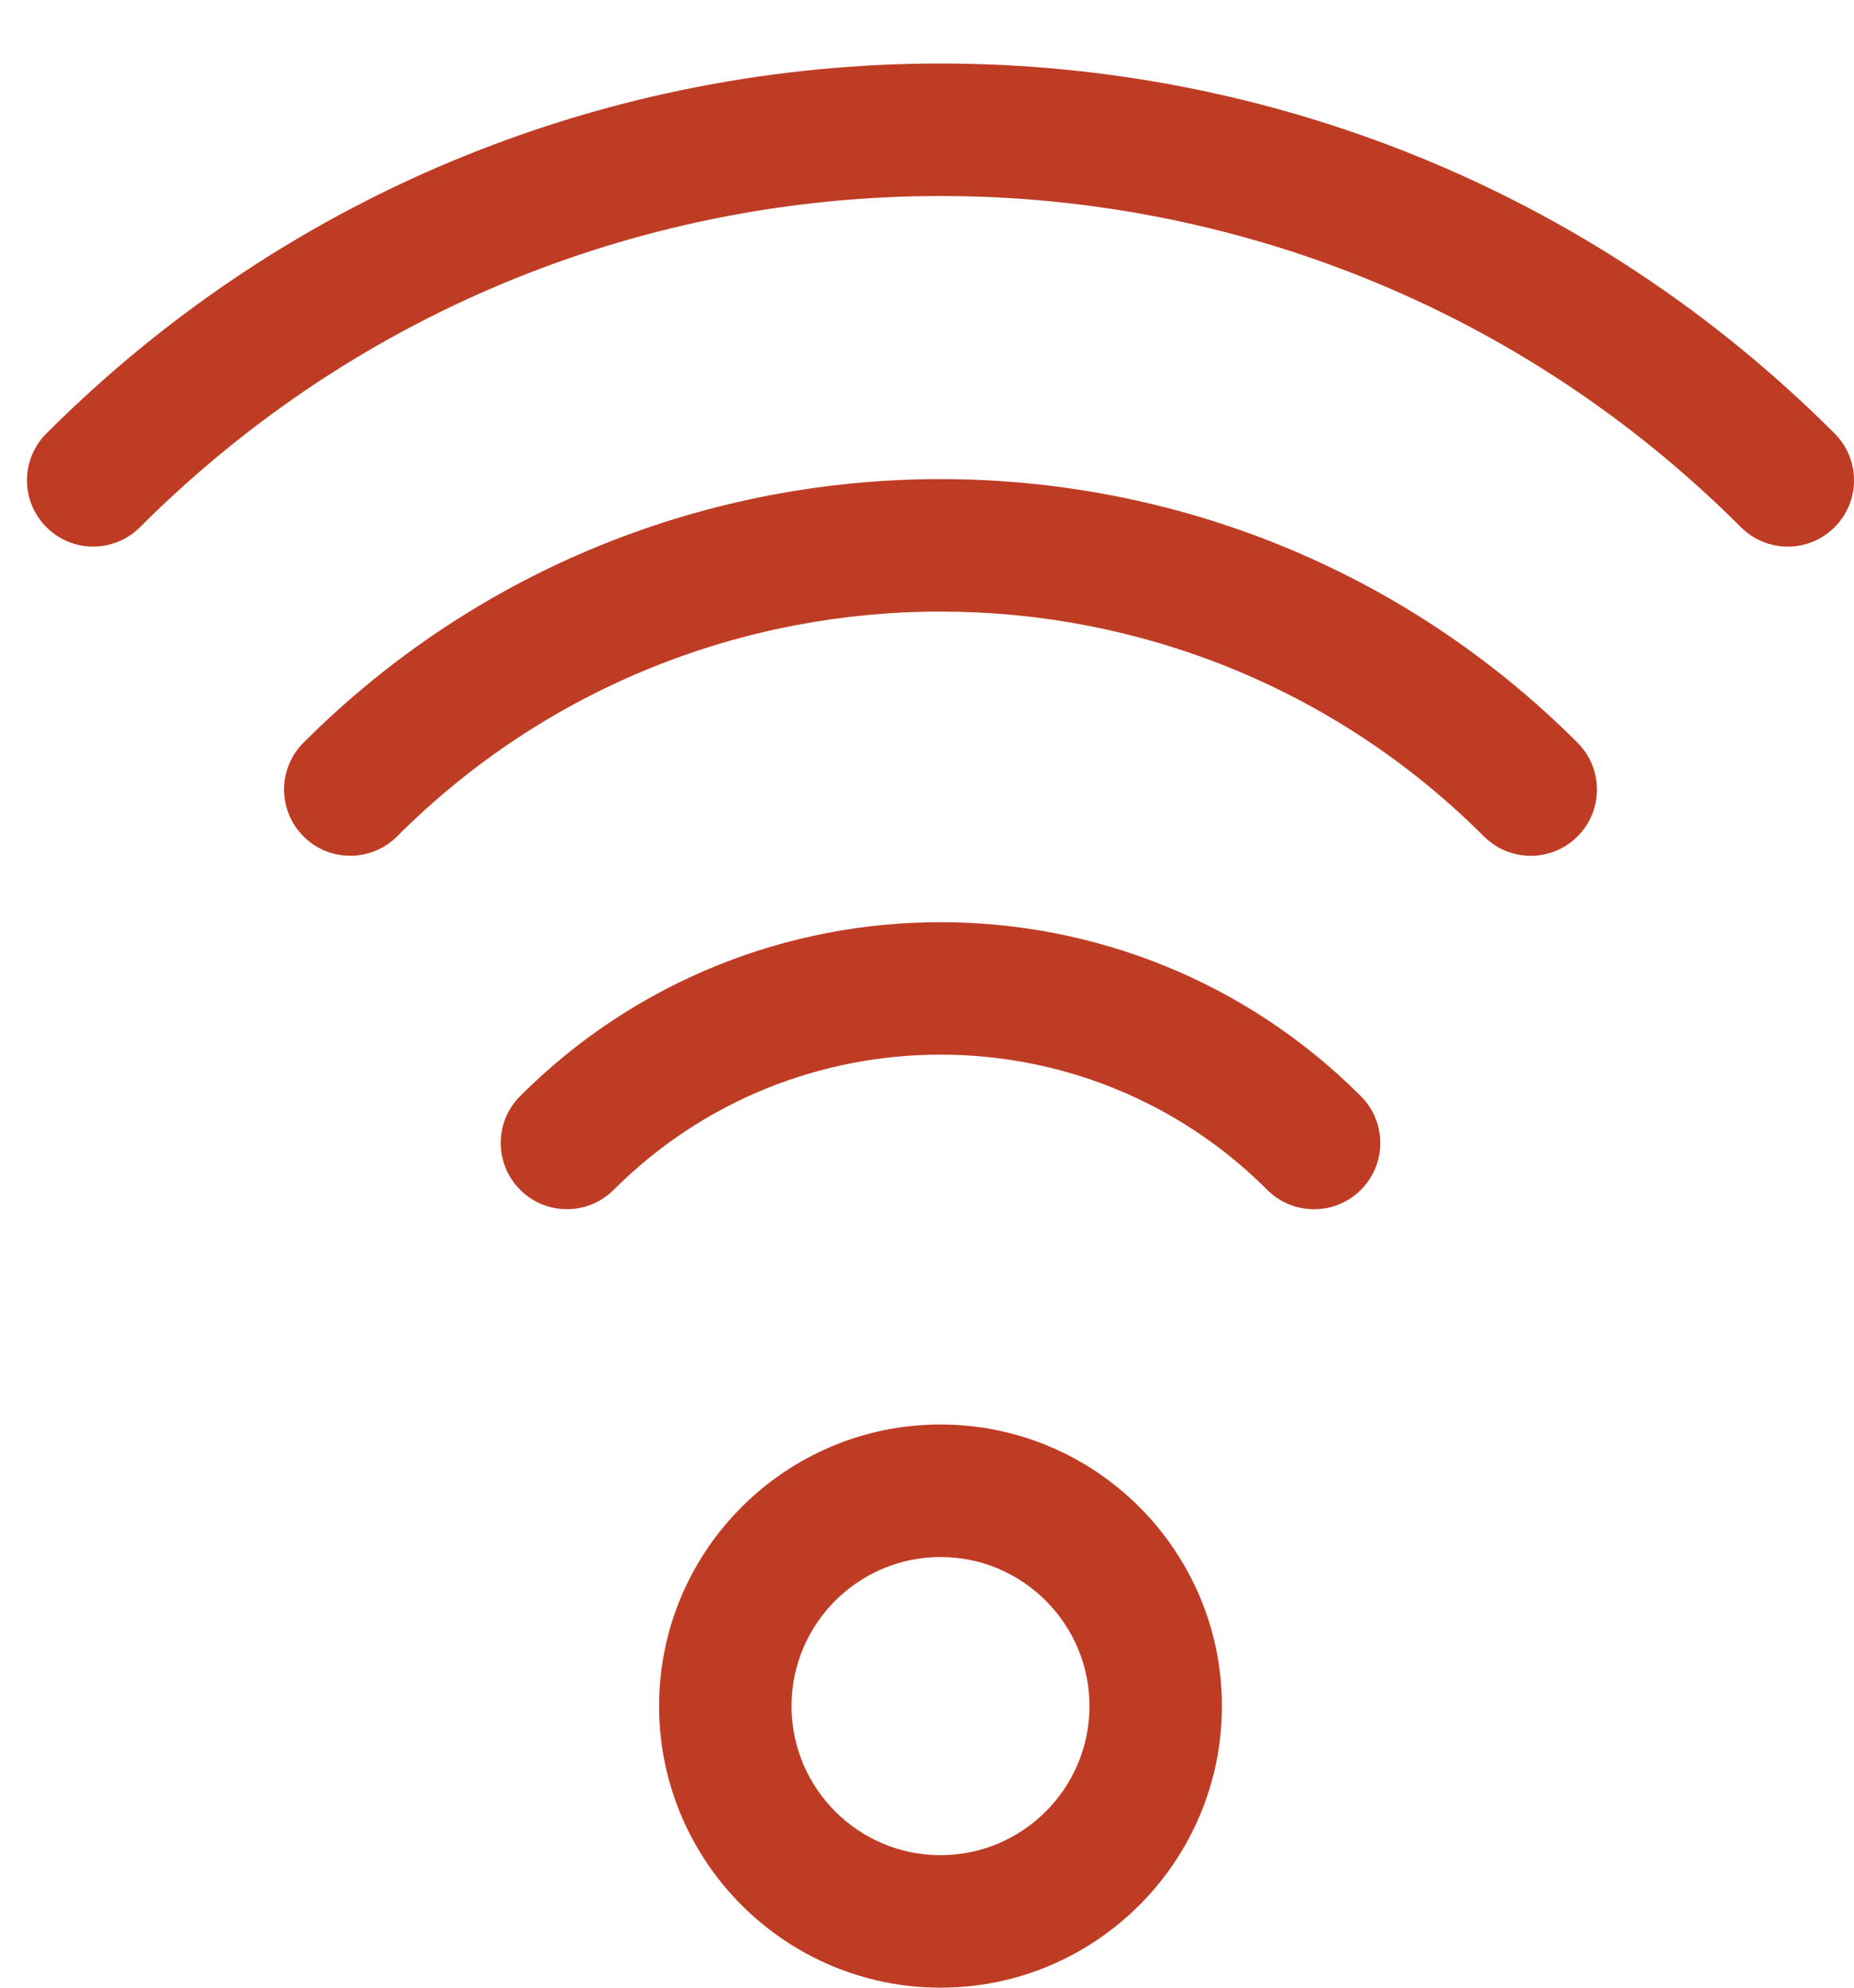 <?xml version="1.0" encoding="utf-8"?>
<!-- Generator: Adobe Illustrator 16.0.0, SVG Export Plug-In . SVG Version: 6.00 Build 0)  -->
<!DOCTYPE svg PUBLIC "-//W3C//DTD SVG 1.1//EN" "http://www.w3.org/Graphics/SVG/1.1/DTD/svg11.dtd">
<svg version="1.1" id="Layer_1" xmlns="http://www.w3.org/2000/svg" xmlns:xlink="http://www.w3.org/1999/xlink" x="0px" y="0px"
	 width="42px" height="45px" viewBox="0 0 42 45" enable-background="new 0 0 42 45" xml:space="preserve">
<g>
	<path fill="#BF3C24" d="M40.5,12.375c-0.384,0-0.768-0.146-1.061-0.439c-9.997-9.997-26.267-9.998-36.267-0.001
		c-0.586,0.586-1.536,0.586-2.121,0c-0.586-0.586-0.586-1.536,0-2.121C12.219-1.354,30.391-1.354,41.561,9.814
		c0.586,0.585,0.586,1.535,0,2.121C41.268,12.228,40.884,12.375,40.5,12.375z"/>
</g>
<g>
	<path fill="#BF3C24" d="M34.677,19.375c-0.384,0-0.768-0.146-1.061-0.439c-6.787-6.787-17.832-6.788-24.62-0.001
		c-0.586,0.586-1.536,0.586-2.121,0c-0.586-0.586-0.586-1.536,0-2.121c7.958-7.957,20.905-7.956,28.862,0.001
		c0.586,0.585,0.586,1.536,0,2.121C35.444,19.229,35.061,19.375,34.677,19.375z"/>
</g>
<g>
	<path fill="#BF3C24" d="M29.769,27.377c-0.384,0-0.768-0.146-1.061-0.439c-4.081-4.082-10.723-4.082-14.804-0.002
		c-0.586,0.586-1.536,0.586-2.121,0c-0.586-0.586-0.586-1.535,0-2.121c5.251-5.25,13.795-5.25,19.046,0.002
		c0.586,0.586,0.586,1.535,0,2.121C30.536,27.23,30.152,27.377,29.769,27.377z"/>
</g>
<g>
	<path fill="#BF3C24" d="M21.306,45c-3.516,0-6.375-2.859-6.375-6.375s2.859-6.375,6.375-6.375s6.375,2.859,6.375,6.375
		S24.821,45,21.306,45z M21.306,35.25c-1.861,0-3.375,1.514-3.375,3.375S19.444,42,21.306,42s3.375-1.514,3.375-3.375
		S23.167,35.25,21.306,35.25z"/>
</g>
</svg>
